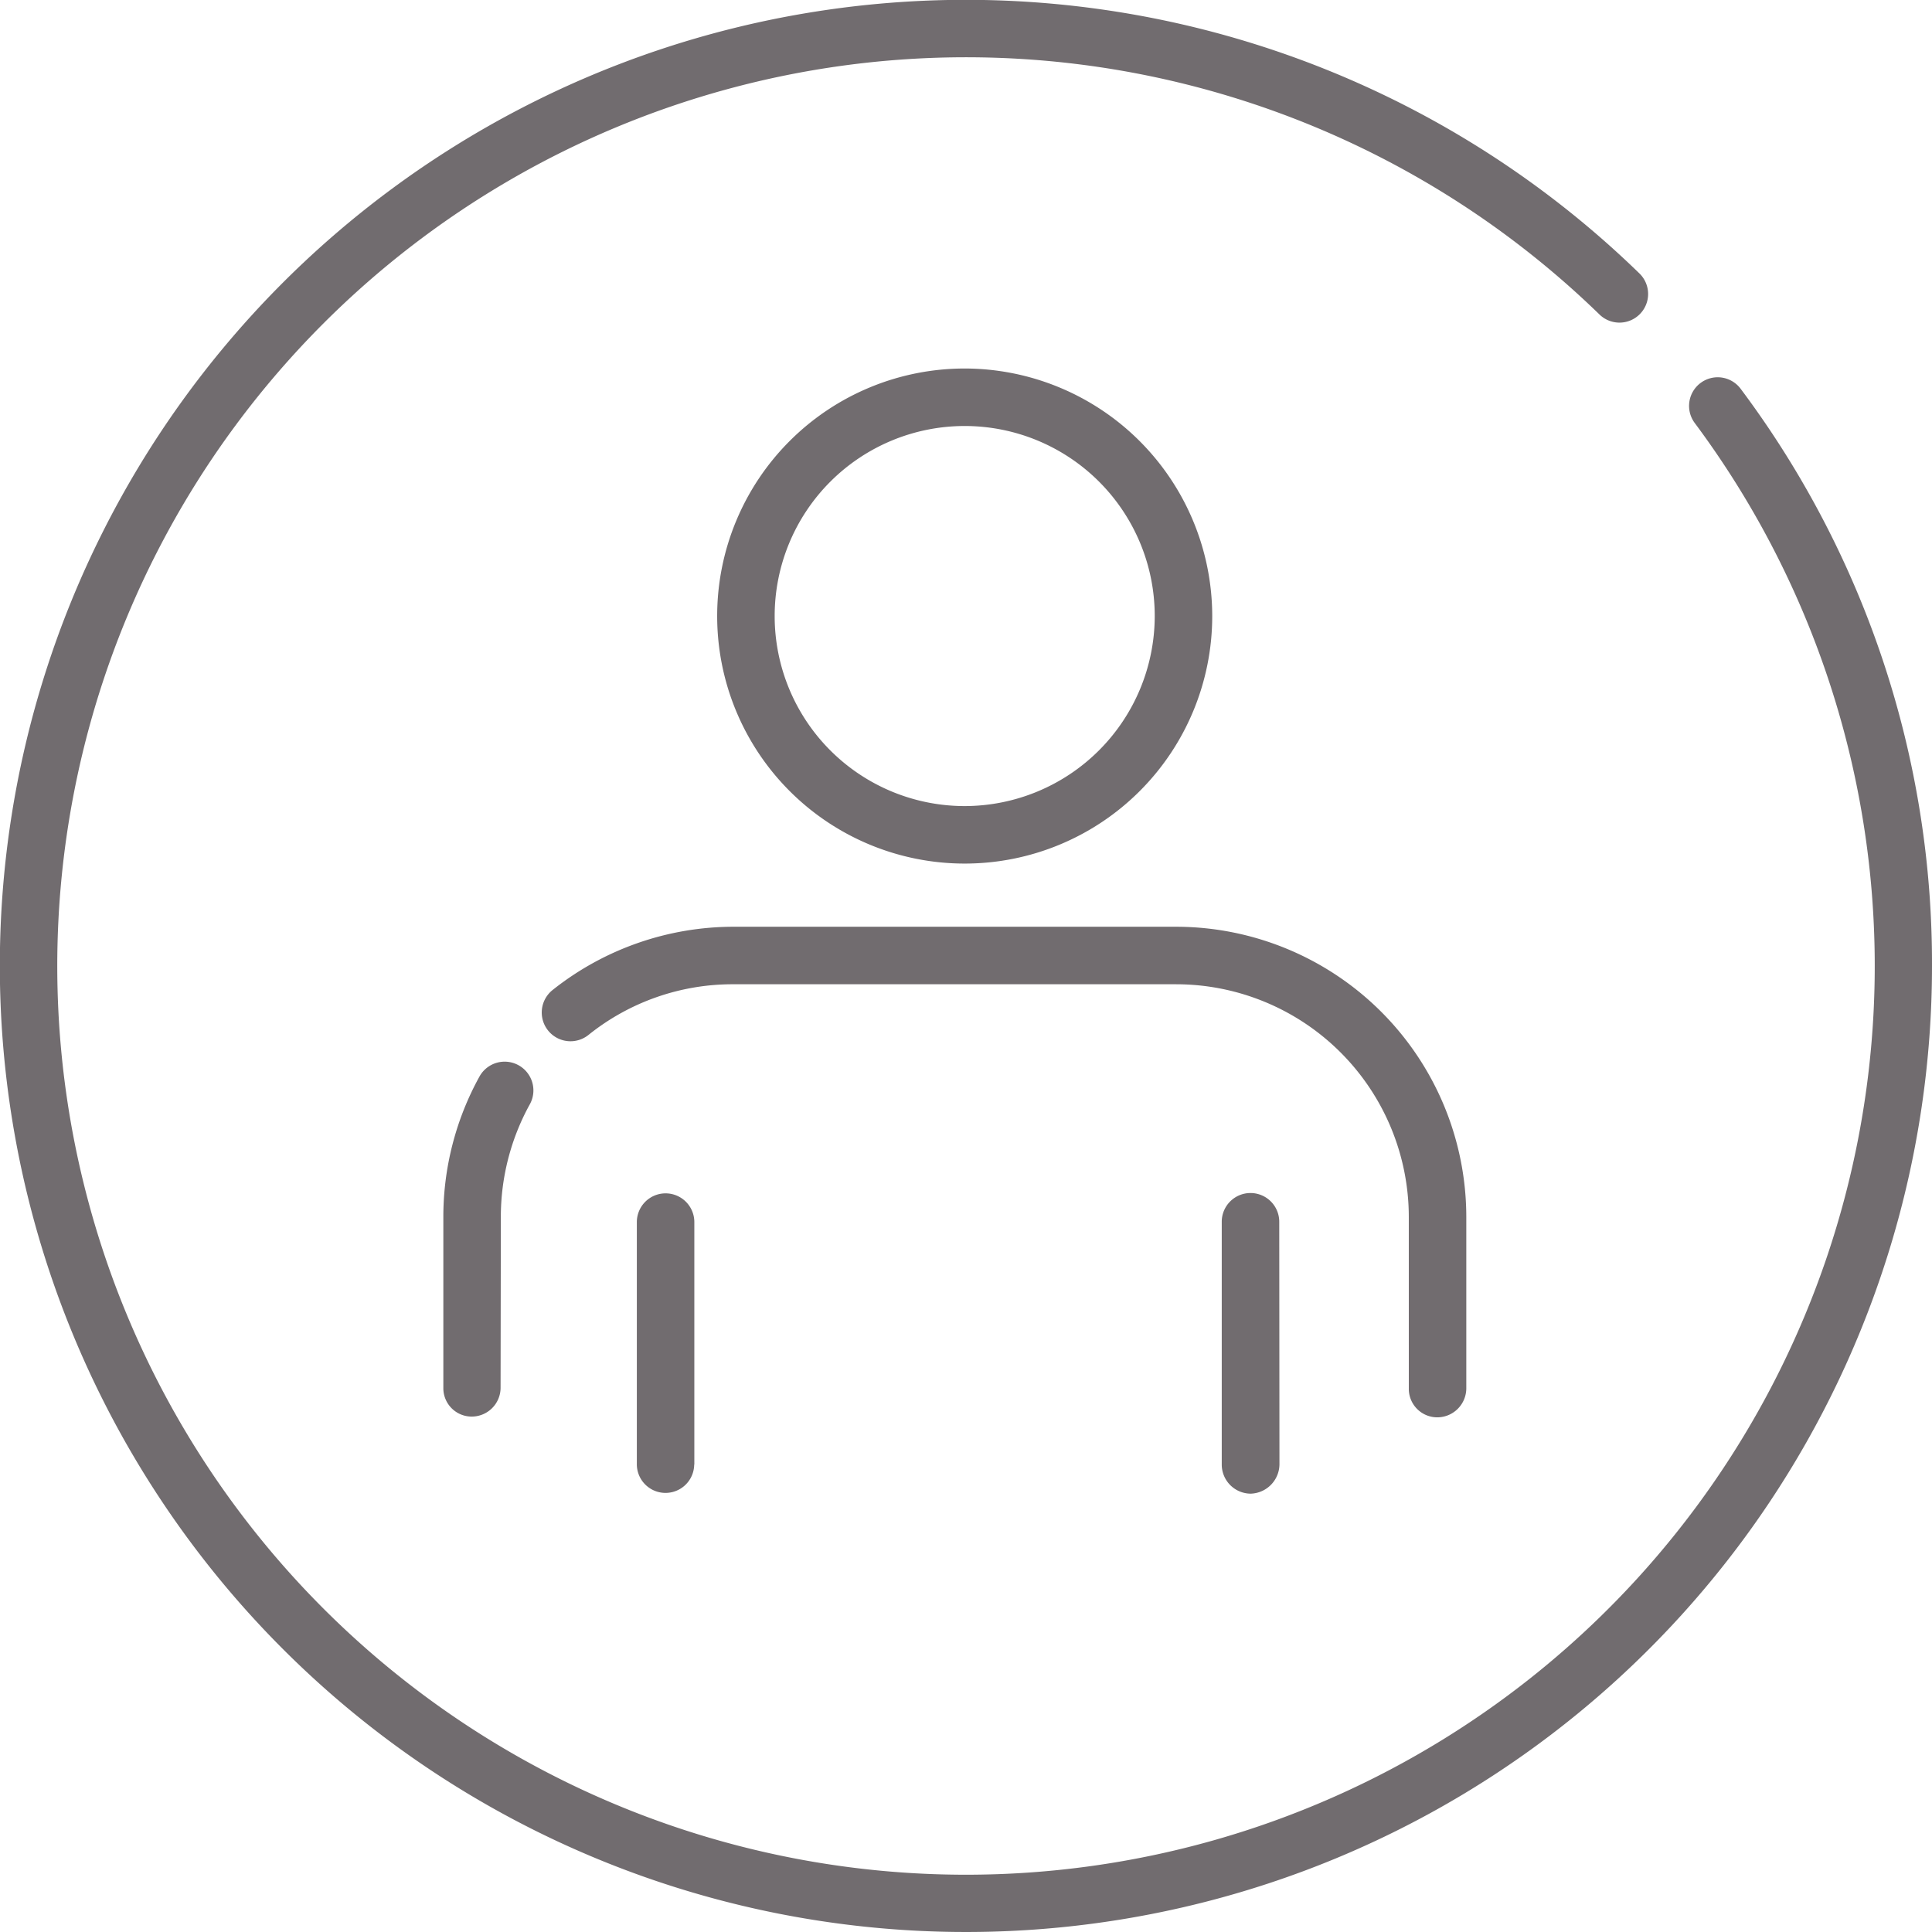 <svg xmlns="http://www.w3.org/2000/svg" viewBox="0 0 510 510"><path d="M460.507,103.657a7.557,7.557,0,1,0-12.113,9.039A239.896,239.896,0,0,1,256,495.88,239.88,239.88,0,0,1,86.378,86.379,239.875,239.875,0,0,1,423.23,84.023a7.56,7.56,0,1,0,10.542-10.839A254.999,254.999,0,0,0,75.688,436.312,255,255,0,0,0,511,256,252.871,252.871,0,0,0,460.507,103.657Z" transform="translate(-1 -1)" style="fill:#716c6f"/><path d="M255.657,98.277a65.342,65.342,0,1,0,65.342,65.342A65.416,65.416,0,0,0,255.657,98.277Zm0,115.506a50.164,50.164,0,1,1,50.164-50.164A50.22,50.22,0,0,1,255.657,213.783Z" transform="translate(-1 -1)" style="fill:#716c6f"/><path d="M137.893,282.203a7.589,7.589,0,0,0-10.316,2.962,76.65,76.65,0,0,0-9.546,37.05v45.243a7.484,7.484,0,0,0,7.485,7.484,7.623,7.623,0,0,0,7.625-7.505l.069-45.222a61.423,61.423,0,0,1,7.645-29.696A7.589,7.589,0,0,0,137.893,282.203Z" transform="translate(-1 -1)" style="fill:#716c6f"/><path d="M176.698,316.016a7.59,7.59,0,0,0-7.589,7.59v64a7.571,7.571,0,0,0,15.141,0h.037v-64A7.59,7.59,0,0,0,176.698,316.016Z" transform="translate(-1 -1)" style="fill:#716c6f"/><path d="M388.066,322.215a76.661,76.661,0,0,0-76.574-76.574H194.606a76.8,76.8,0,0,0-47.698,16.668,7.589,7.589,0,1,0,9.461,11.868,60.729,60.729,0,0,1,38.237-13.356H311.492a61.465,61.465,0,0,1,61.396,61.396s.003,44.683.003,45.253a7.516,7.516,0,0,0,7.494,7.672,7.682,7.682,0,0,0,7.682-7.682v-.001h0V322.215Z" transform="translate(-1 -1)" style="fill:#716c6f"/><path d="M338.69,323.605a7.59,7.59,0,1,0-15.179,0v64a7.682,7.682,0,0,0,7.682,7.682,7.827,7.827,0,0,0,7.551-7.975C338.744,386.742,338.69,323.605,338.69,323.605Z" transform="translate(-1 -1)" style="fill:#716c6f"/></svg>